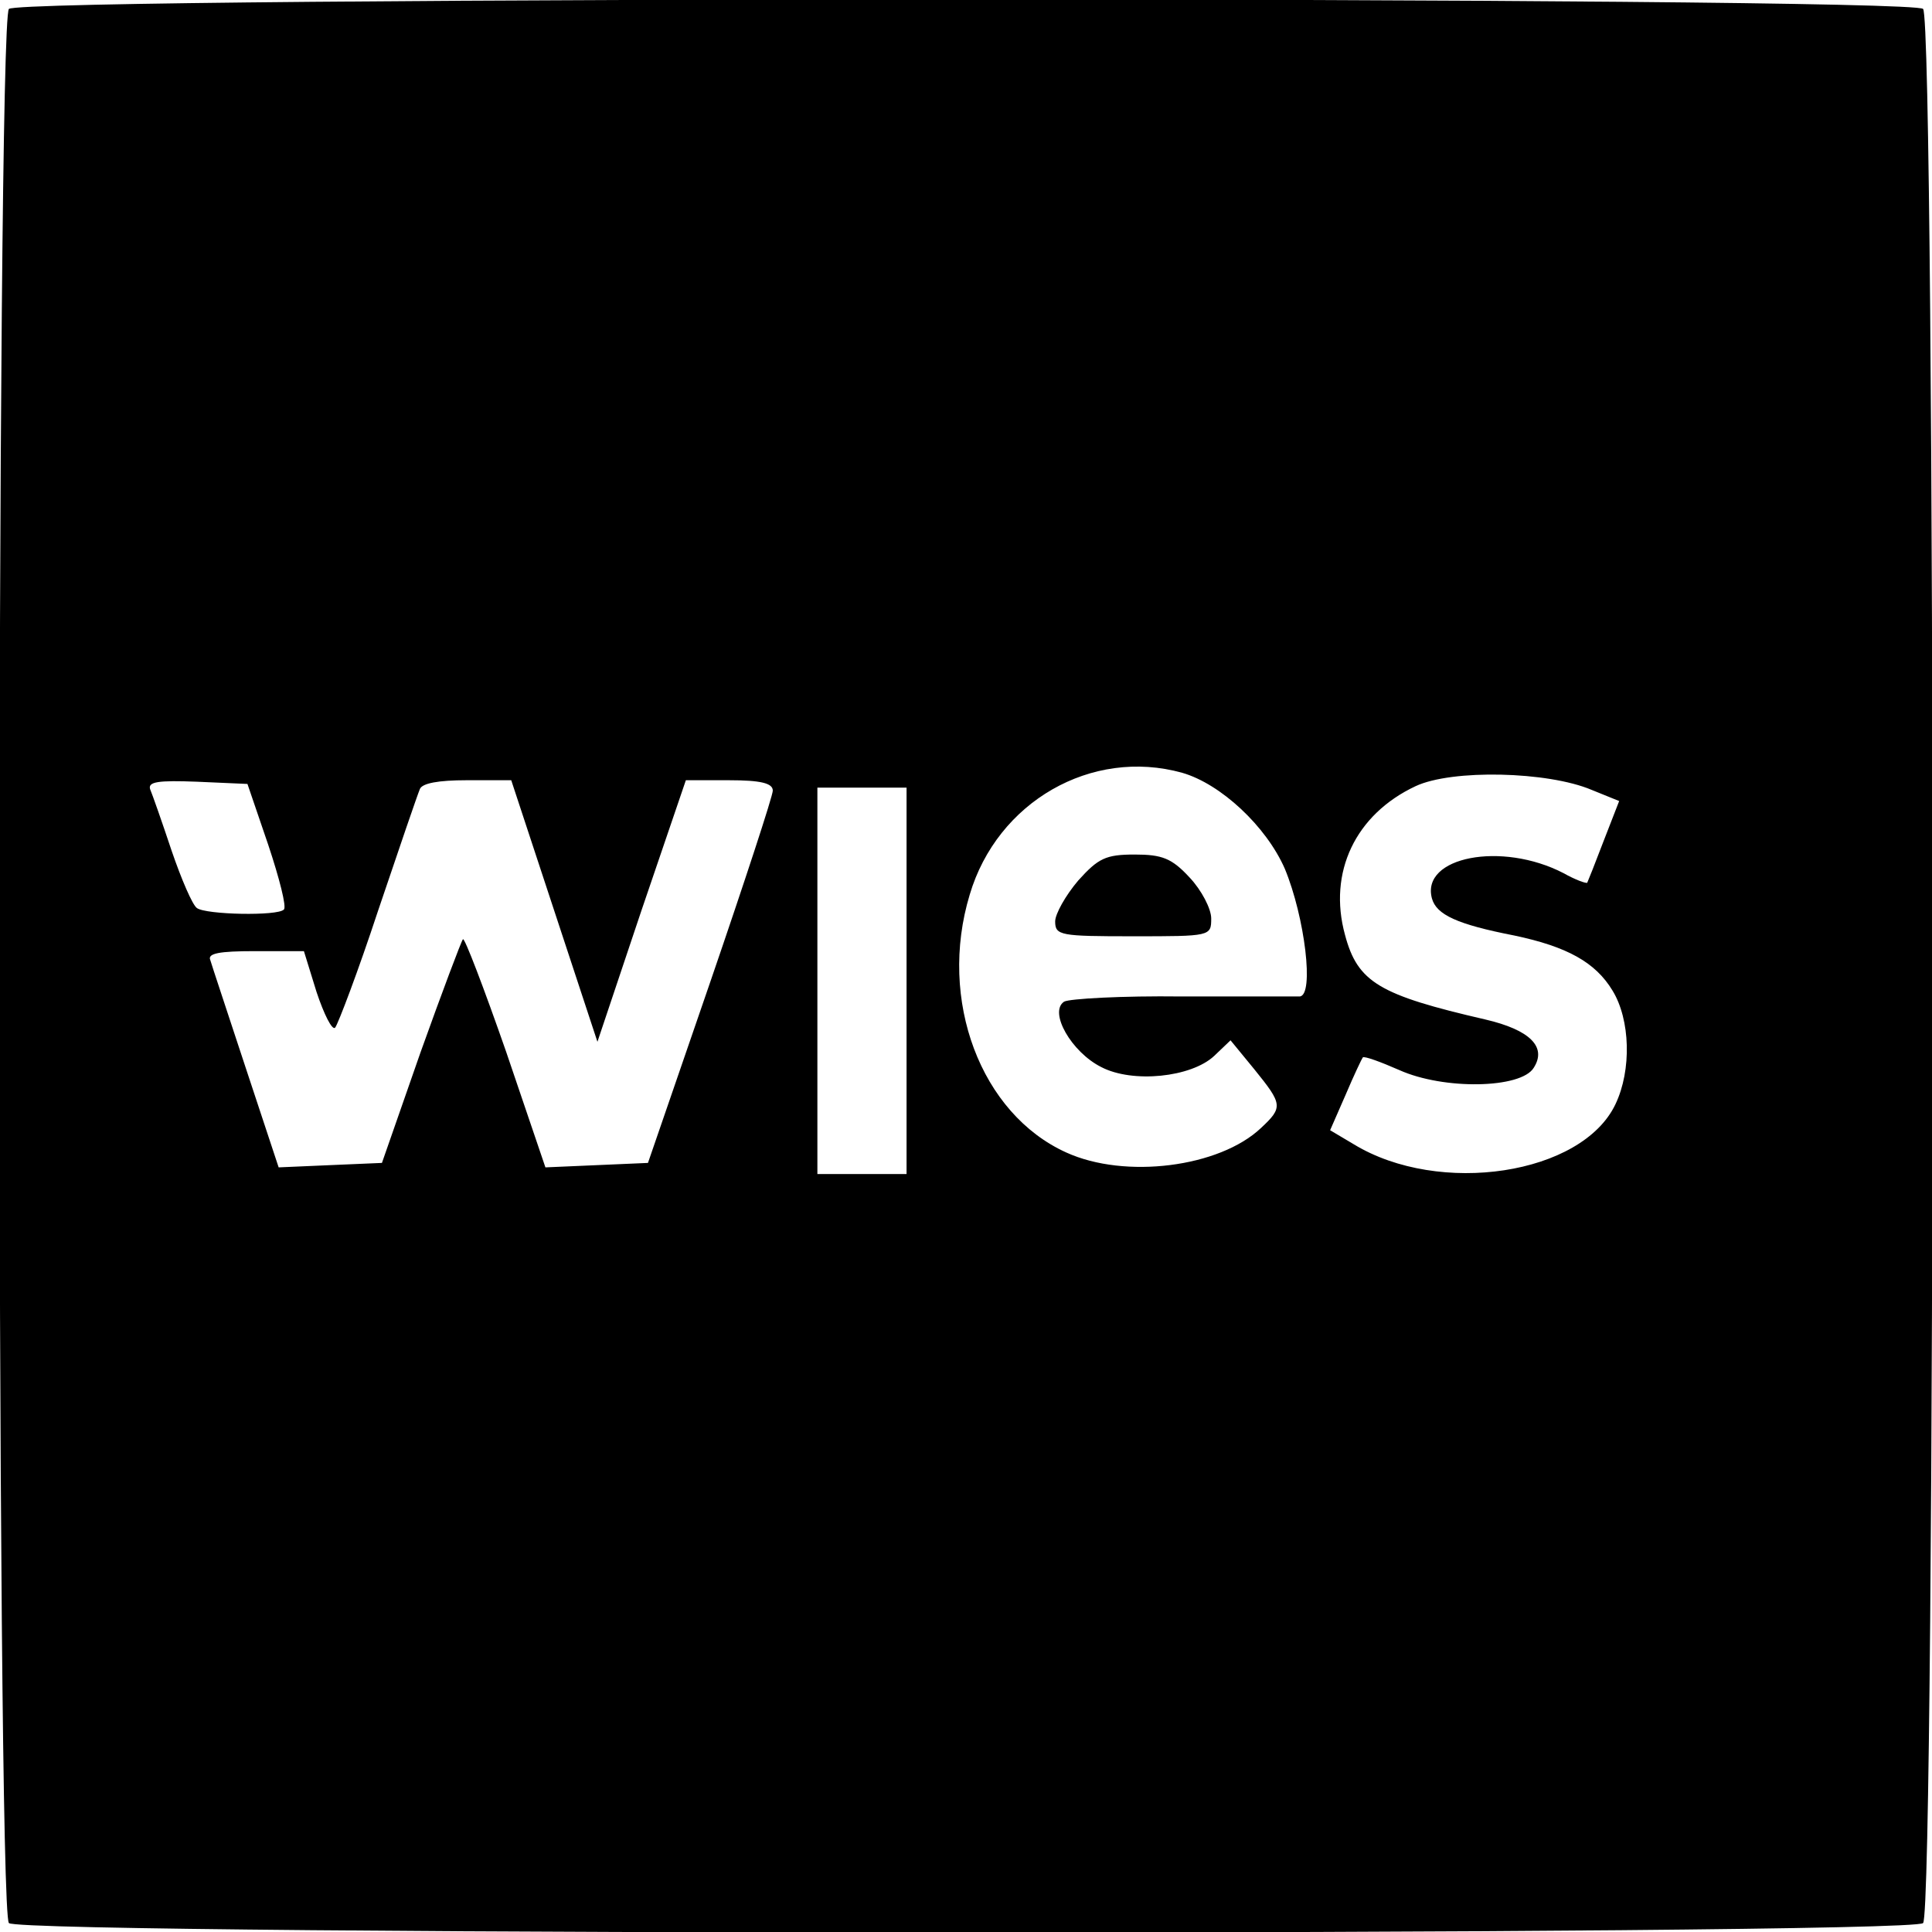<?xml version="1.0" standalone="no"?>
<!DOCTYPE svg PUBLIC "-//W3C//DTD SVG 20010904//EN"
 "http://www.w3.org/TR/2001/REC-SVG-20010904/DTD/svg10.dtd">
<svg version="1.0" xmlns="http://www.w3.org/2000/svg"
 width="260pt" height="260pt" viewBox="0 0 260 260"
 preserveAspectRatio="xMidYMid meet">
<g transform="translate(0,260) scale(0.1,-0.1)"
fill="#000000" stroke="none">
<path d="M12 2588 c-17 -17 -17 -2559 0 -2576 17 -17 2559 -17 2576 0 17 17
17 2559 0 2576 -17 17 -2559 17 -2576 0z m1579 -1028 c52 -15 113 -72 138
-129 27 -65 40 -171 20 -172 -8 0 -79 0 -159 0 -80 1 -151 -3 -158 -7 -21 -14
10 -68 50 -88 42 -22 121 -14 152 15 l22 21 32 -39 c38 -47 39 -51 9 -79 -56
-53 -183 -69 -262 -33 -115 52 -173 205 -130 347 37 125 164 198 286 164z
m551 -23 l37 -15 -21 -54 c-11 -29 -21 -54 -22 -56 -2 -1 -16 4 -32 13 -83 43
-192 22 -177 -34 6 -22 34 -35 111 -50 71 -15 109 -36 132 -74 24 -39 26 -107
4 -153 -45 -95 -237 -124 -352 -54 l-32 19 21 48 c11 26 22 49 23 50 2 2 24
-6 49 -17 60 -27 164 -25 181 3 18 28 -5 51 -65 65 -143 33 -172 50 -189 114
-23 84 14 162 95 200 49 23 178 20 237 -5z m-1781 -74 c15 -45 25 -84 21 -87
-8 -9 -105 -7 -117 2 -6 4 -21 39 -34 77 -13 39 -26 76 -29 83 -3 10 11 12 63
10 l68 -3 28 -82z m385 -89 l58 -176 59 176 60 176 58 0 c43 0 59 -4 59 -14 0
-7 -38 -123 -84 -257 l-84 -244 -69 -3 -69 -3 -53 156 c-30 86 -56 154 -58
151 -2 -2 -28 -71 -57 -152 l-52 -149 -70 -3 -69 -3 -44 133 c-24 73 -46 139
-48 146 -4 9 12 12 60 12 l66 0 17 -55 c10 -30 21 -52 25 -48 4 5 31 76 58
158 28 83 53 156 56 163 3 8 25 12 63 12 l60 0 58 -176z m474 -94 l0 -260 -60
0 -60 0 0 260 0 260 60 0 60 0 0 -260z"/>
<path d="M1451 1415 c-17 -20 -31 -45 -31 -55 0 -19 7 -20 105 -20 104 0 105
0 105 24 0 13 -13 38 -29 55 -24 26 -37 31 -74 31 -39 0 -49 -5 -76 -35z"/>
</g>
</svg>
